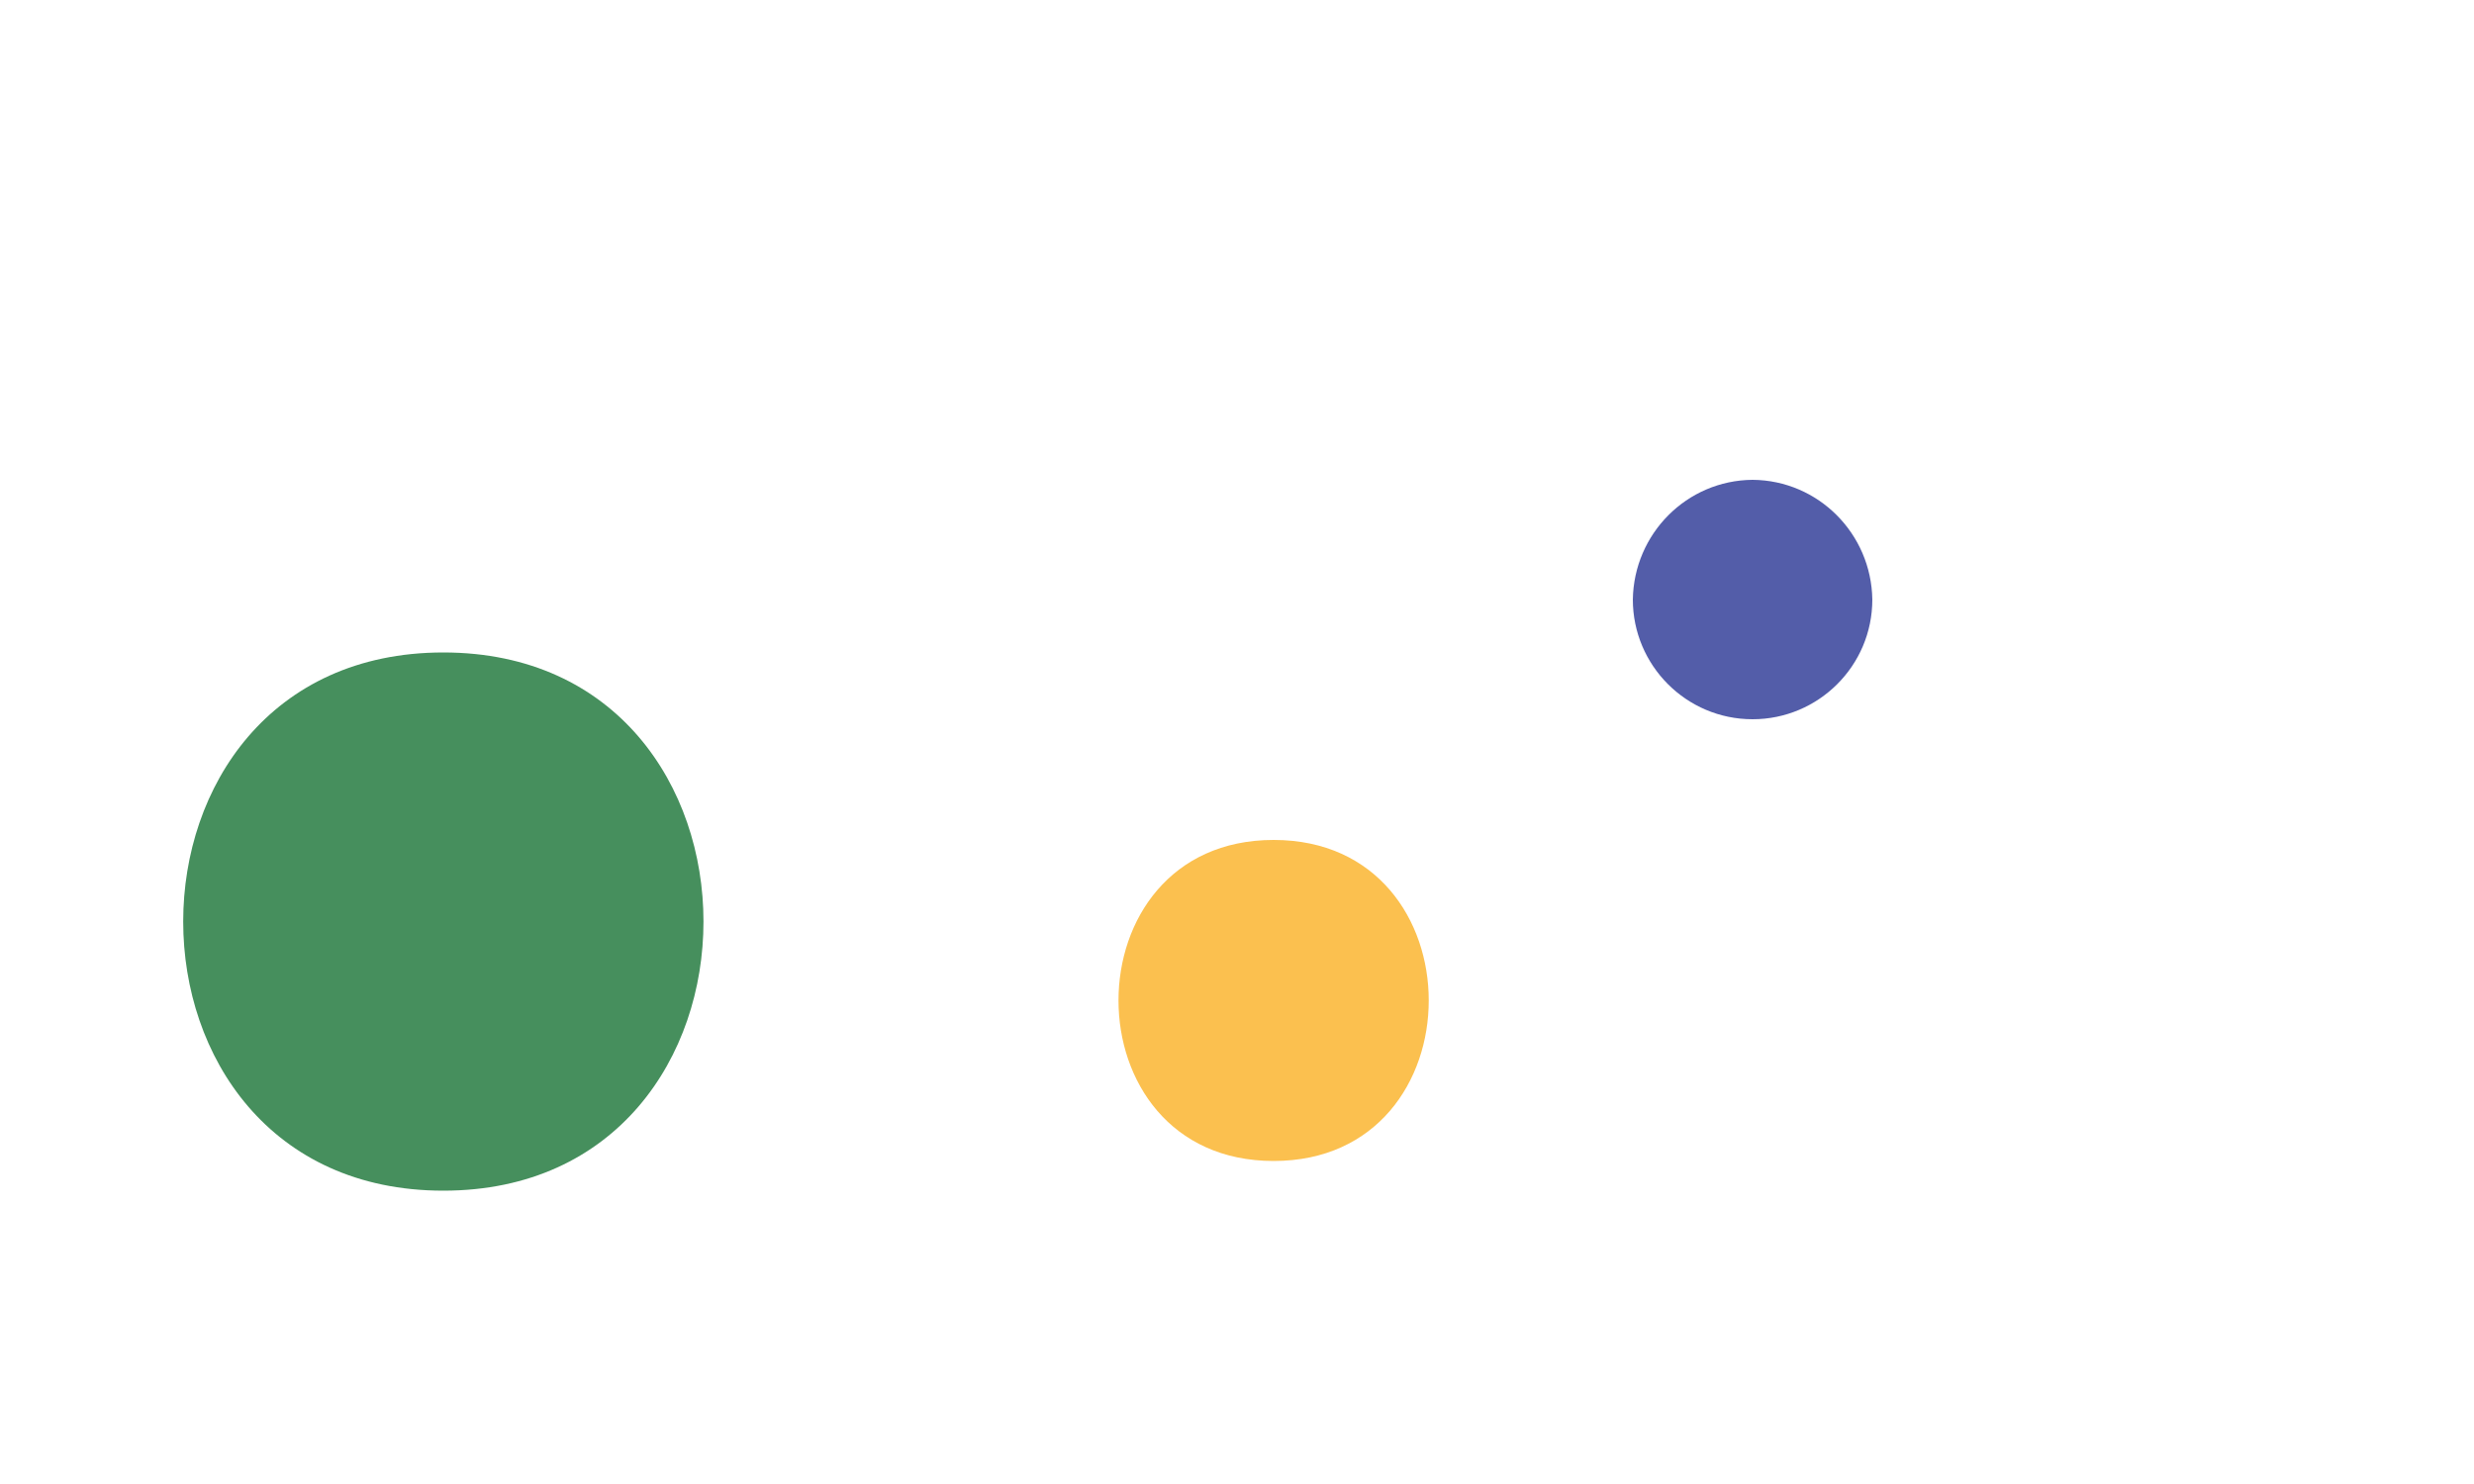 <?xml version="1.0" encoding="utf-8"?>
<!-- Generator: Adobe Illustrator 21.0.0, SVG Export Plug-In . SVG Version: 6.00 Build 0)  -->
<svg version="1.1" id="Layer_1" xmlns="http://www.w3.org/2000/svg" xmlns:xlink="http://www.w3.org/1999/xlink" x="0px" y="0px"
	 viewBox="0 0 500 300" style="enable-background:new 0 0 500 300;" xml:space="preserve">
<style type="text/css">
	.st0{fill:#535DA9;}
	.st1{fill:#468F5D;}
	.st2{fill:#FBC04F;}
</style>
<path id="Path_235" class="st0" d="M354.2,97c-13.3,0.1-24,10.9-24.2,24.2c0,13.3,10.8,24.2,24.2,24.2c13.3,0,24.2-10.8,24.2-24.2
	C378.2,107.9,367.5,97.1,354.2,97z"/>
<path id="Path_224" class="st1" d="M89.6,131.9c-70.1,0-70.1,108.8,0,108.8S159.7,131.9,89.6,131.9z"/>
<path id="Path_225" class="st2" d="M257.4,169.8c-41.8,0-41.8,64.9,0,64.9S299.2,169.8,257.4,169.8z"/>
</svg>
